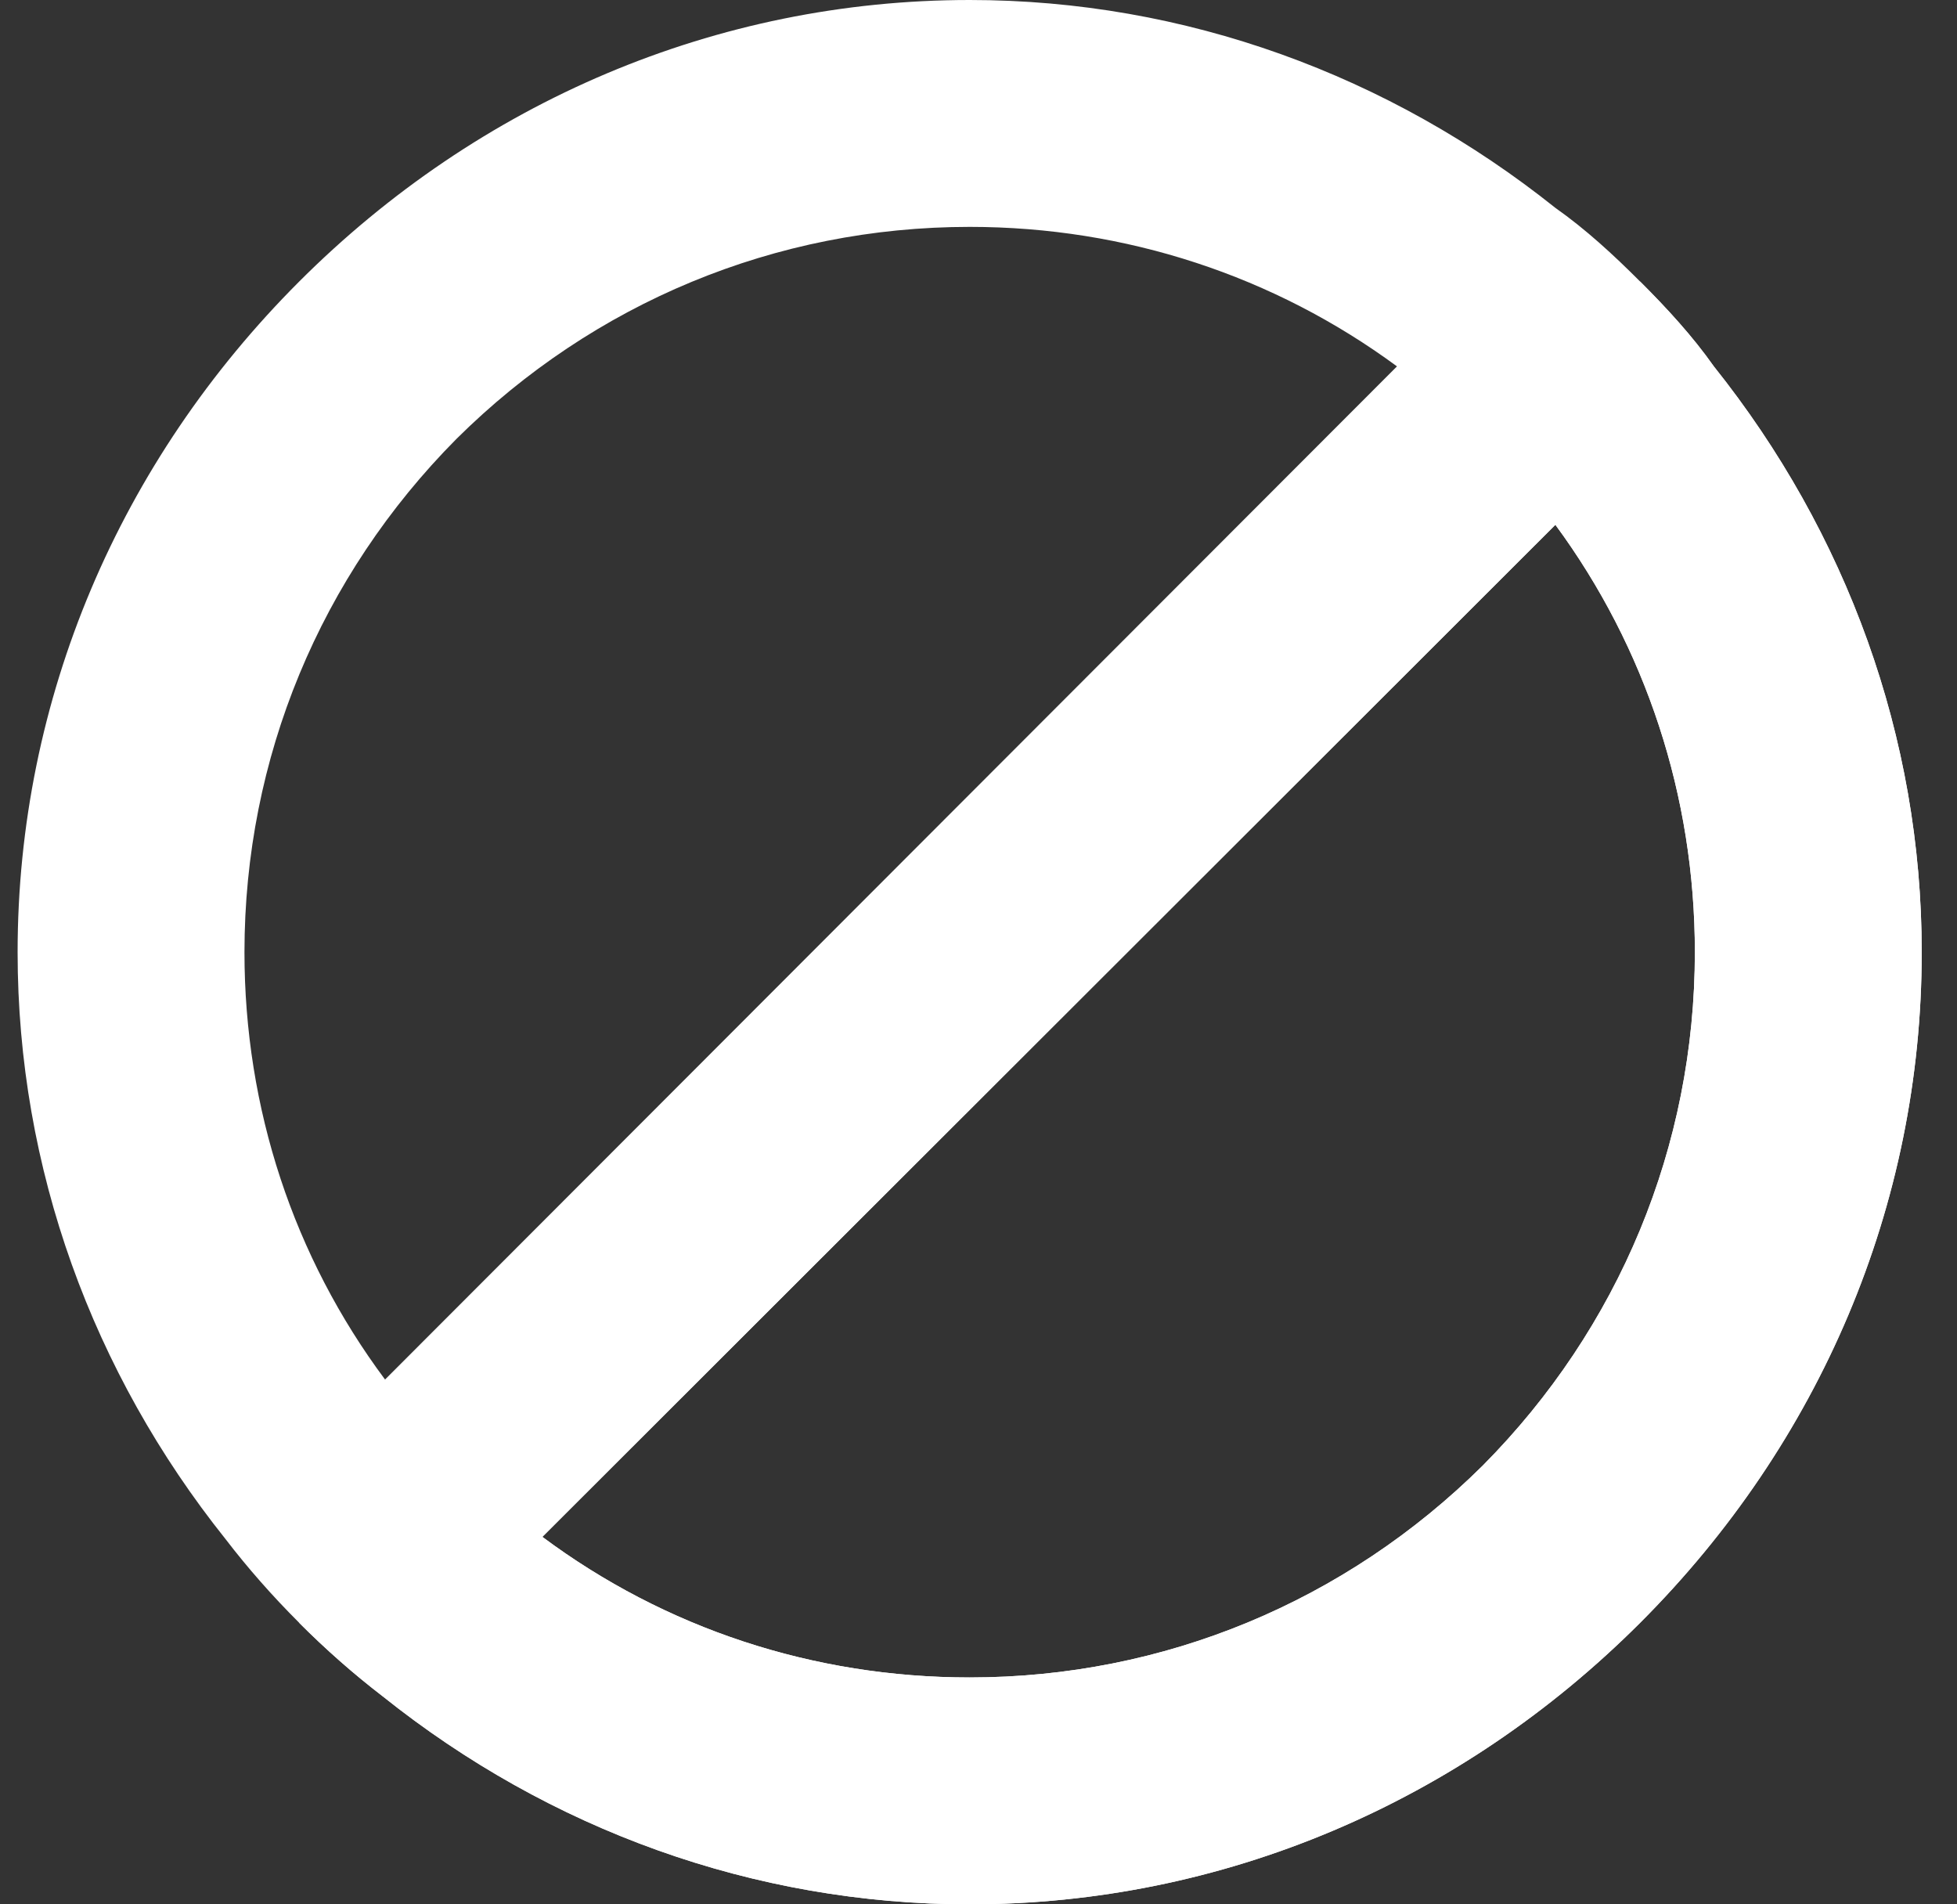 <svg width="37" height="36" viewBox="0 0 37 36" fill="none" xmlns="http://www.w3.org/2000/svg">
<rect x="0" y="0" width="37" height="36" fill="#333333" stroke="none"/>
<path d="M32.403 6.926C32.002 6.356 31.517 5.829 31.01 5.323C30.504 4.816 29.977 4.331 29.407 3.93C26.264 1.42 22.404 0 18.333 0C13.545 0 9.052 1.927 5.656 5.323C2.26 8.719 0.333 13.212 0.333 18C0.333 22.092 1.753 25.952 4.264 29.095C4.685 29.644 5.149 30.171 5.656 30.677C6.162 31.184 6.689 31.648 7.238 32.069C10.381 34.58 14.241 36 18.333 36C23.121 36 27.614 34.073 31.01 30.677C34.406 27.281 36.333 22.788 36.333 18C36.333 13.929 34.913 10.069 32.403 6.926ZM4.622 18C4.622 14.33 6.056 10.891 8.63 8.297C11.224 5.723 14.663 4.289 18.333 4.289C21.286 4.289 24.091 5.217 26.412 6.926L7.28 26.079C5.55 23.759 4.622 20.953 4.622 18ZM28.036 27.703C25.442 30.277 22.003 31.711 18.333 31.711C15.38 31.711 12.575 30.783 10.254 29.053L29.407 9.921C31.116 12.241 32.044 15.047 32.044 18C32.044 21.67 30.61 25.109 28.036 27.703Z" fill="white"/>
<path d="M7.237 32.069C10.38 34.58 14.24 36 18.333 36C23.121 36 27.614 34.073 31.01 30.677C34.406 27.281 36.333 22.788 36.333 18C36.333 13.929 34.912 10.069 32.402 6.926C32.001 6.356 31.516 5.829 31.01 5.323L5.655 30.677C6.161 31.184 6.689 31.648 7.237 32.069ZM29.407 9.921C31.115 12.241 32.044 15.047 32.044 18C32.044 21.67 30.609 25.109 28.036 27.703C25.441 30.276 22.003 31.711 18.333 31.711C15.379 31.711 12.574 30.783 10.254 29.053L29.407 9.921Z" fill="white"/>
</svg>
